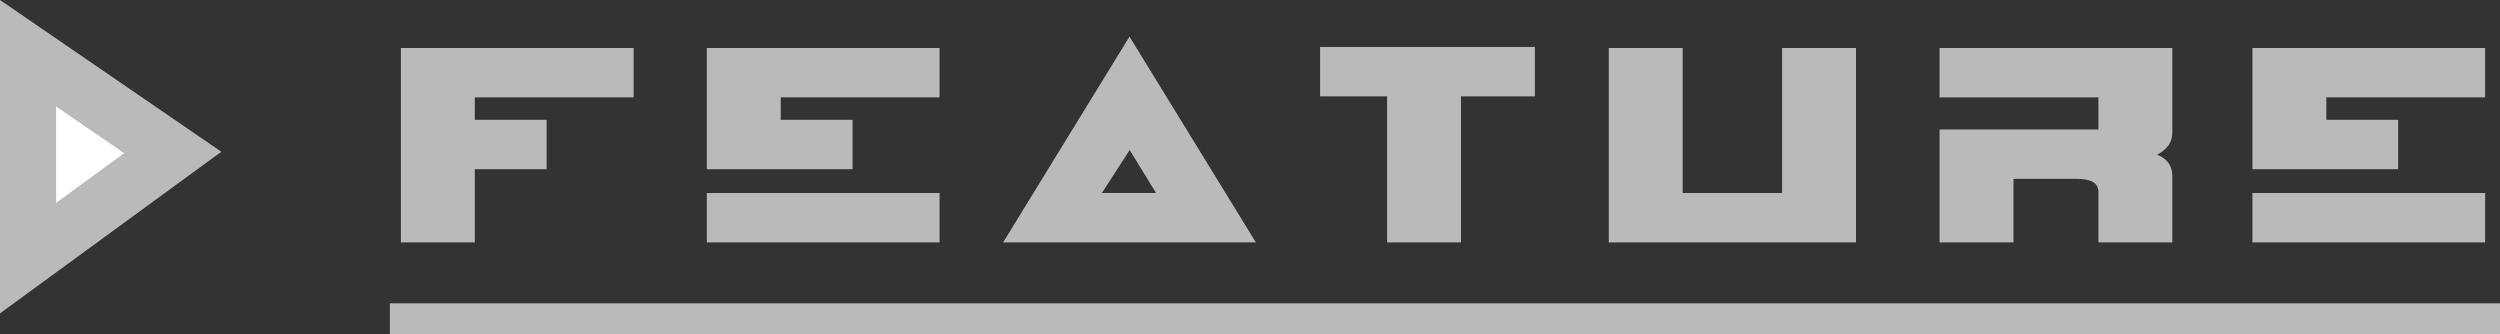 <?xml version="1.0" encoding="utf-8"?>
<!-- Generator: Adobe Illustrator 24.0.0, SVG Export Plug-In . SVG Version: 6.00 Build 0)  -->
<svg version="1.1" id="レイヤー_1" xmlns="http://www.w3.org/2000/svg" xmlns:xlink="http://www.w3.org/1999/xlink" x="0px"
	 y="0px" viewBox="0 0 144.8 19.37" style="enable-background:new 0 0 144.8 19.37;" xml:space="preserve">
<rect x="0" y="0" width="144.8" height="19.37" fill="#333333" stroke="none"/>
<style type="text/css">
	.st0{fill:#BBBABA;}
	.st1{fill:#FFFFFF;}
</style>
<g>
	<g>
		<path class="st0" d="M36.7,5.64h-9.2v1.3h4.16V9.8H27.5v4.24h-4.28V2.78H36.7V5.64z"/>
		<path class="st0" d="M54.42,5.64h-9.2v1.3h4.16V9.8h-8.44V2.78h13.48V5.64z M54.42,14.04H40.94v-2.86h13.48V14.04z"/>
		<path class="st0" d="M72.74,14.04H58.1l7.32-11.92L72.74,14.04z M66.96,11.18l-1.53-2.49l-1.61,2.49H66.96z"/>
		<path class="st0" d="M88.9,5.58h-4.28v8.46h-4.28V5.58h-3.88V2.72H88.9V5.58z"/>
		<path class="st0" d="M107.5,14.04H93.18V2.78h4.28v8.4h5.76v-8.4h4.28V14.04z"/>
		<path class="st0" d="M125.82,14.04h-4.28v-2.92c0-0.51-0.41-0.76-1.24-0.76h-3.68v3.68h-4.28V7.5h9.2V5.64h-9.2V2.78h13.48V7.7
			c0,0.53-0.29,0.95-0.88,1.26c0.59,0.23,0.88,0.64,0.88,1.24V14.04z"/>
		<path class="st0" d="M143.94,5.64h-9.2v1.3h4.16V9.8h-8.44V2.78h13.48V5.64z M143.94,14.04h-13.48v-2.86h13.48V14.04z"/>
	</g>
</g>
<rect x="22.58" y="17.57" class="st0" width="122.22" height="1.8"/>
<g>
	<polygon class="st0" points="0,18.15 12.82,8.79 0,0 	"/>
	<polygon class="st1" points="3.25,6.17 7.19,8.87 3.25,11.75 	"/>
</g>
</svg>
